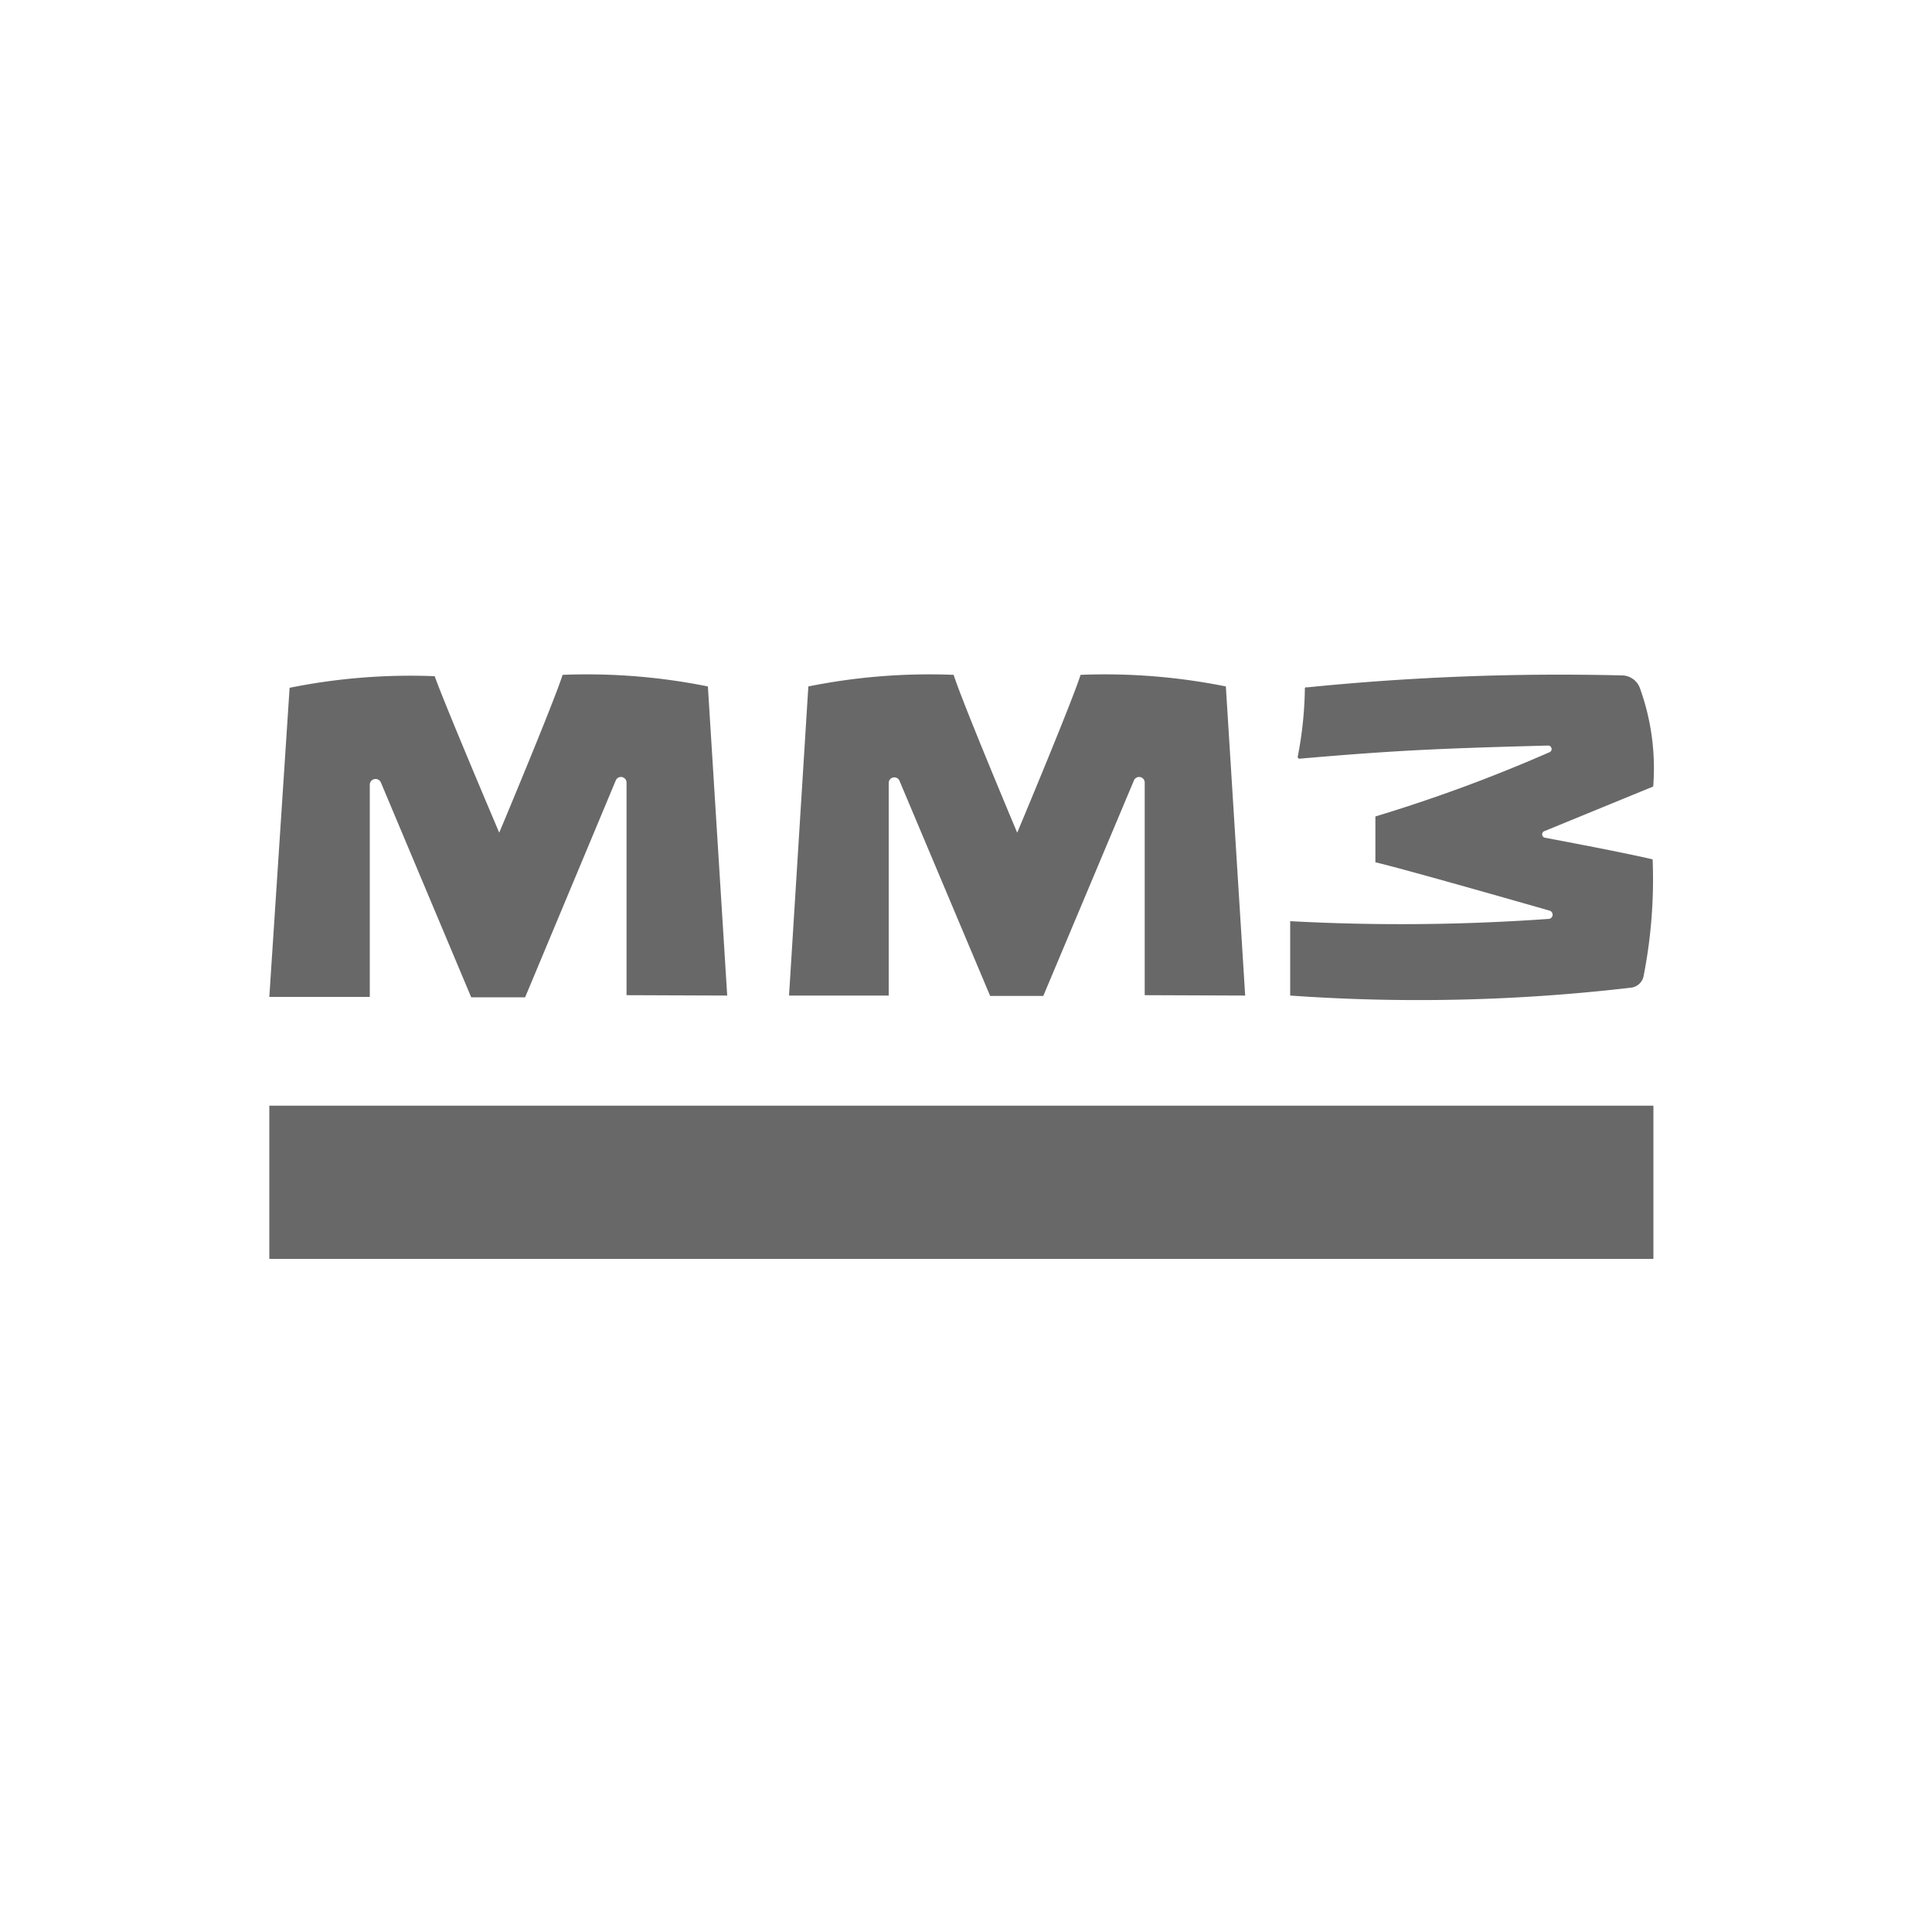 <svg xmlns="http://www.w3.org/2000/svg" width="100" height="100" viewBox="0 0 100 100"><defs><style>.a{fill:#686868;}</style></defs><title>mmz_2</title><path class="a" d="M37.64,51.53l-1-16a31.68,31.68,0,0,0-7.52-.6c-.47,1.47-3.28,8.17-3.28,8.17S23,36.42,22.5,35a31.55,31.55,0,0,0-7.51.6l-1.05,16h5.2v-11a.3.3,0,0,1,.57-.11l4.68,11.13h2.79L31.87,40.4a.29.29,0,0,1,.56.11v11Z"/><path class="a" d="M67.54,35.62a19.66,19.66,0,0,1-.37,3.55.09.09,0,0,0,.09.1c4.95-.43,7.19-.53,12.87-.68a.18.18,0,0,1,.06.35,80.31,80.31,0,0,1-9,3.32v2.37c1.72.41,9,2.5,9,2.5a.22.22,0,0,1,0,.43,107.41,107.41,0,0,1-13.41.12v3.85a94.37,94.37,0,0,0,17.65-.41.75.75,0,0,0,.65-.64,25.94,25.94,0,0,0,.46-6c-1.59-.37-4.36-.89-5.58-1.12a.18.18,0,0,1,0-.35l5.61-2.3a12.22,12.22,0,0,0-.68-5.07,1,1,0,0,0-.9-.68,130.44,130.44,0,0,0-16.35.62A.07.07,0,0,0,67.54,35.62Z"/><rect class="a" x="13.94" y="57.23" width="71.64" height="7.93"/><path class="a" d="M64.45,51.53l-1-16a31.68,31.68,0,0,0-7.52-.6c-.47,1.47-3.28,8.17-3.28,8.17s-2.82-6.7-3.29-8.17a31.68,31.68,0,0,0-7.52.6l-1,16H46v-11a.29.29,0,0,1,.56-.11l4.69,11.13H54L58.69,40.4a.29.29,0,0,1,.56.11v11Z"/></svg>
